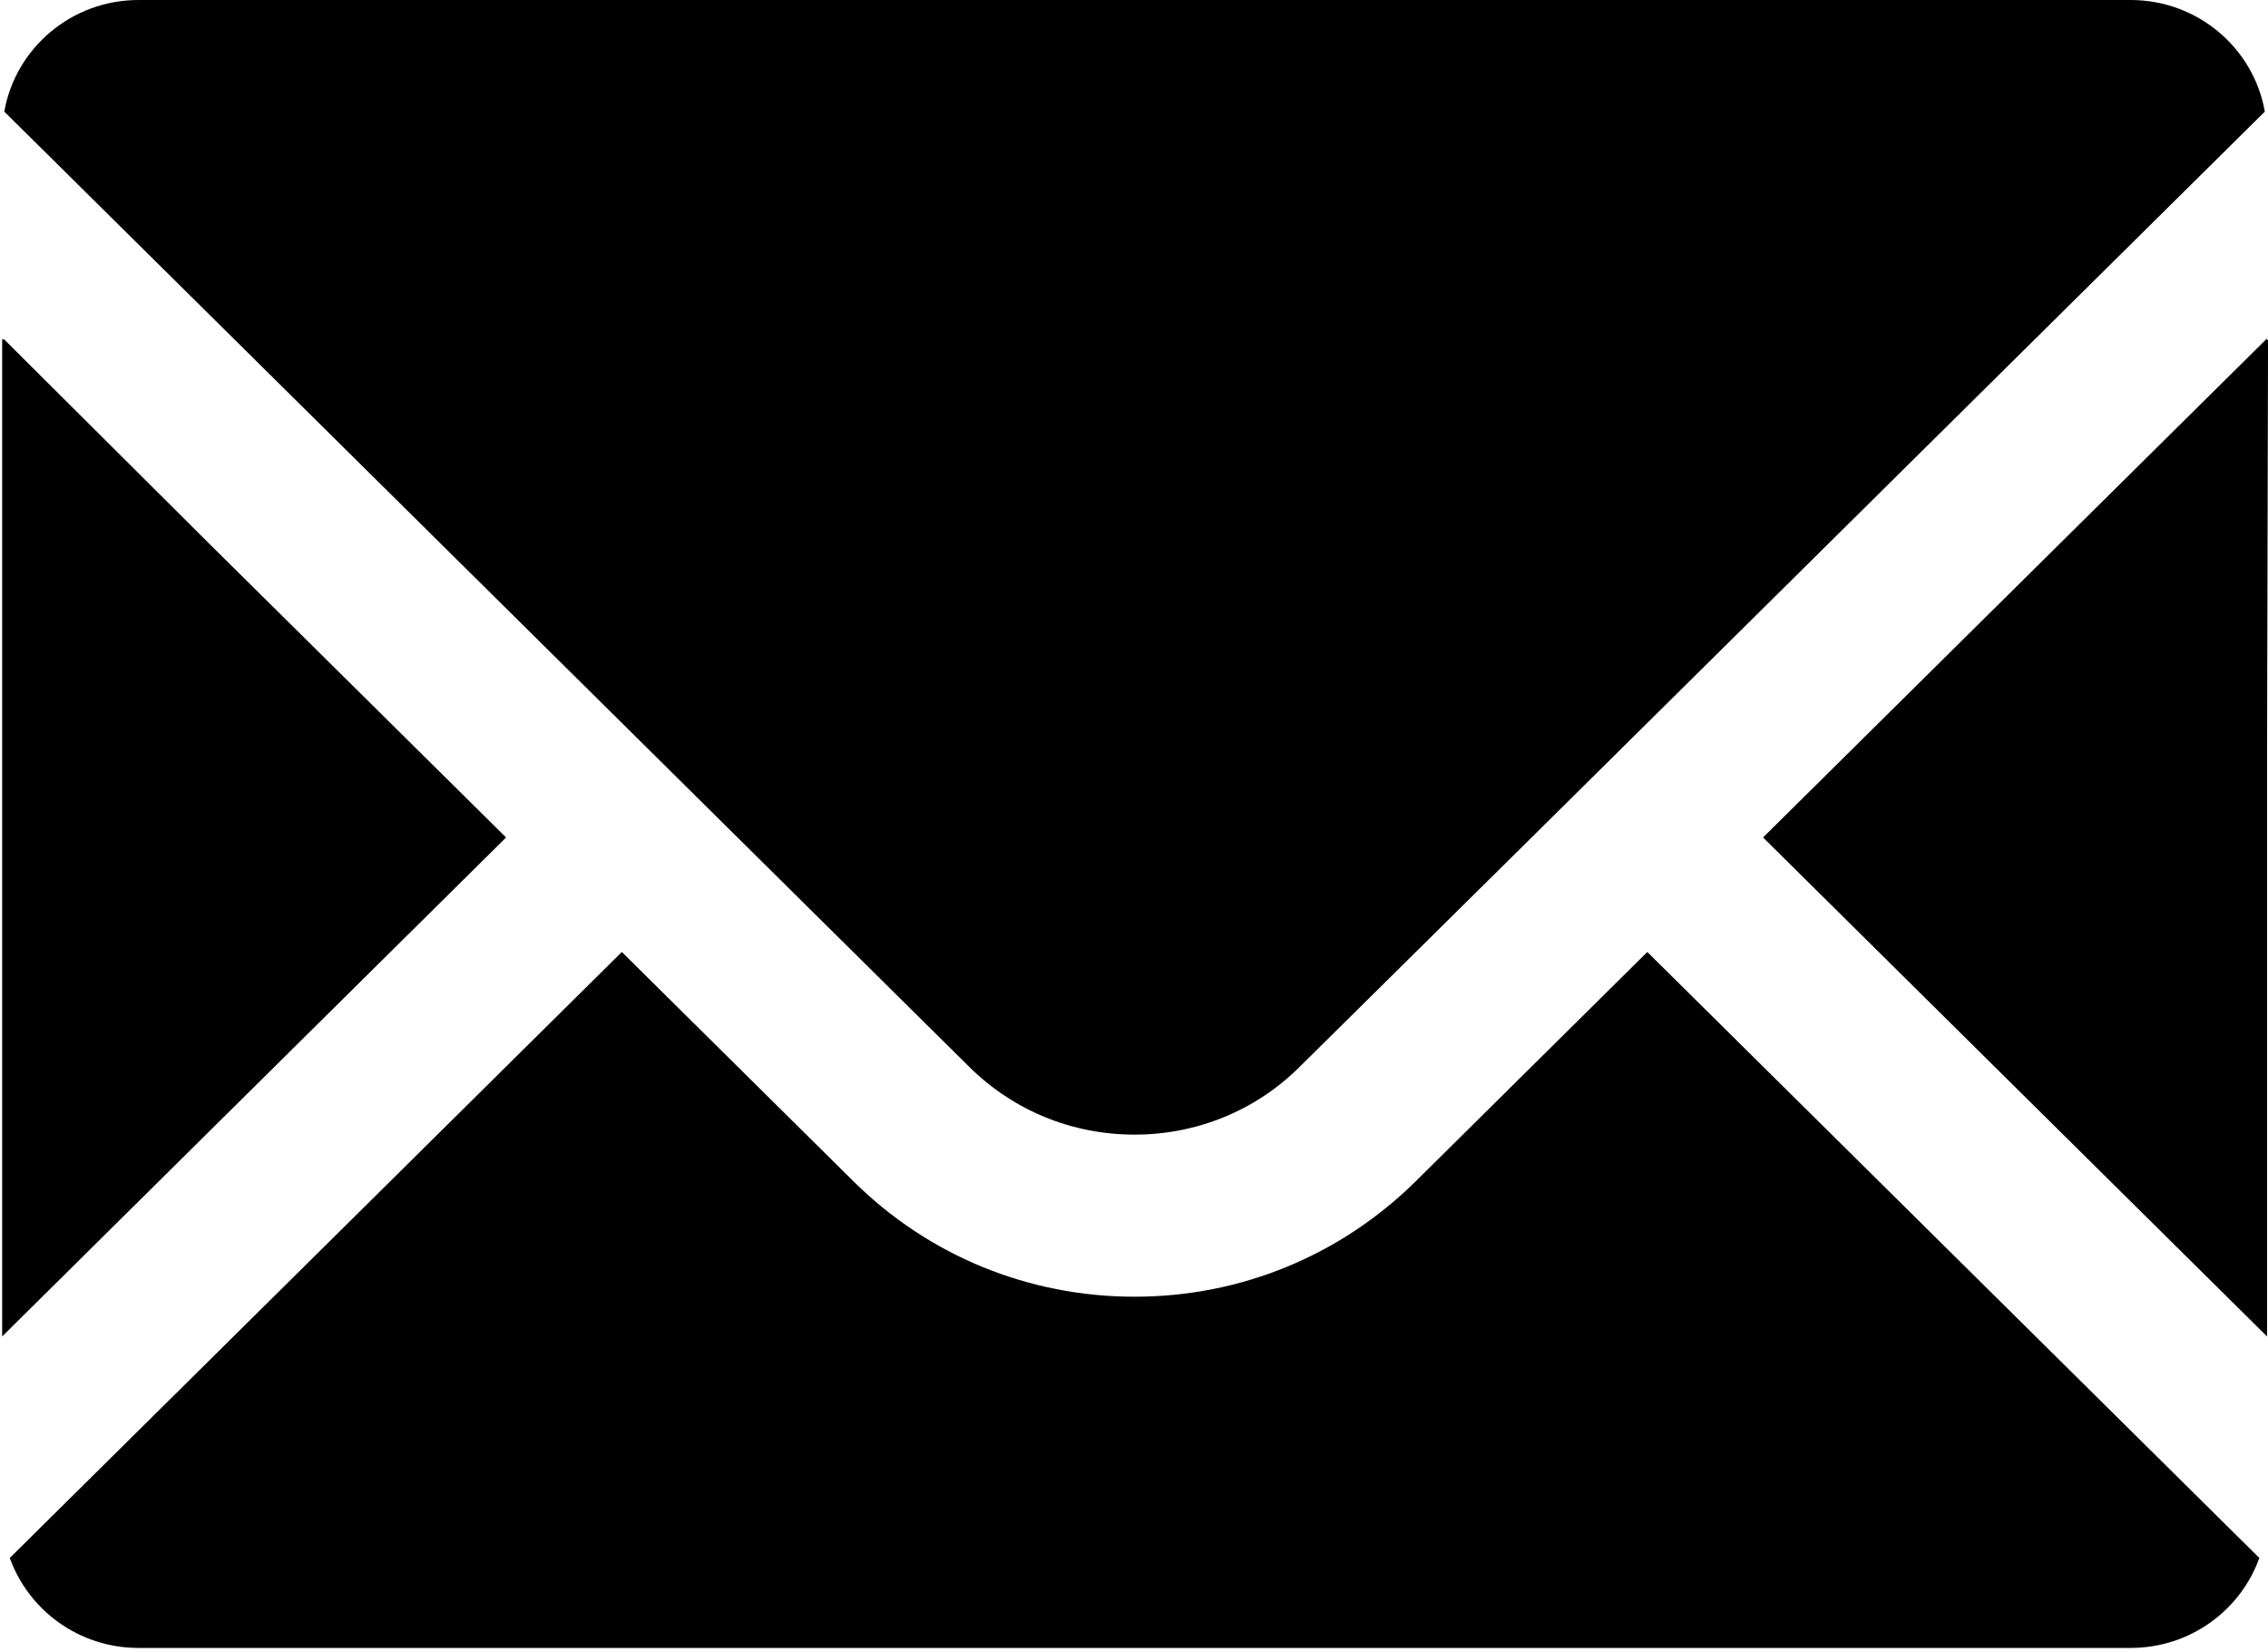 <?xml version="1.0" encoding="utf-8"?>
<!-- Generator: Adobe Illustrator 26.0.2, SVG Export Plug-In . SVG Version: 6.00 Build 0)  -->
<svg version="1.1" id="contents" xmlns="http://www.w3.org/2000/svg" xmlns:xlink="http://www.w3.org/1999/xlink" x="0px" y="0px"
	 viewBox="0 0 507.88 369.93" style="enable-background:new 0 0 507.88 369.93;" xml:space="preserve">
<g>
	<g>
		<path d="M254.07,254.08c13.93,0,27.13-5.38,36.97-15.18l51.94-51.36L507.17,24.99C504.67,10.77,492.14,0,477.11,0H31.03
			C16,0,3.47,10.77,0.96,24.99L217.04,238.9C226.93,248.7,240.07,254.08,254.07,254.08z M47.3,122.19L0.79,75.86v0.3l-0.31-0.3
			v223.42l112.85-111.74L47.3,122.19z M369.11,213.4l-0.22-0.22l-51.88,51.37c-16.87,16.63-39.17,25.83-62.94,25.83
			s-46.14-9.19-62.94-25.83l-51.88-51.37L2.19,348.88c4.22,11.74,15.52,20.15,28.84,20.15h446.08c13.31,0,24.63-8.41,28.83-20.15
			L369.11,213.4L369.11,213.4z M507.66,76.23V75.8L395.51,186.84l-0.48,0.48l-0.22,0.22l112.86,111.74V168.13l0.22-92.11
			L507.66,76.23z"/>
	</g>
</g>
</svg>
